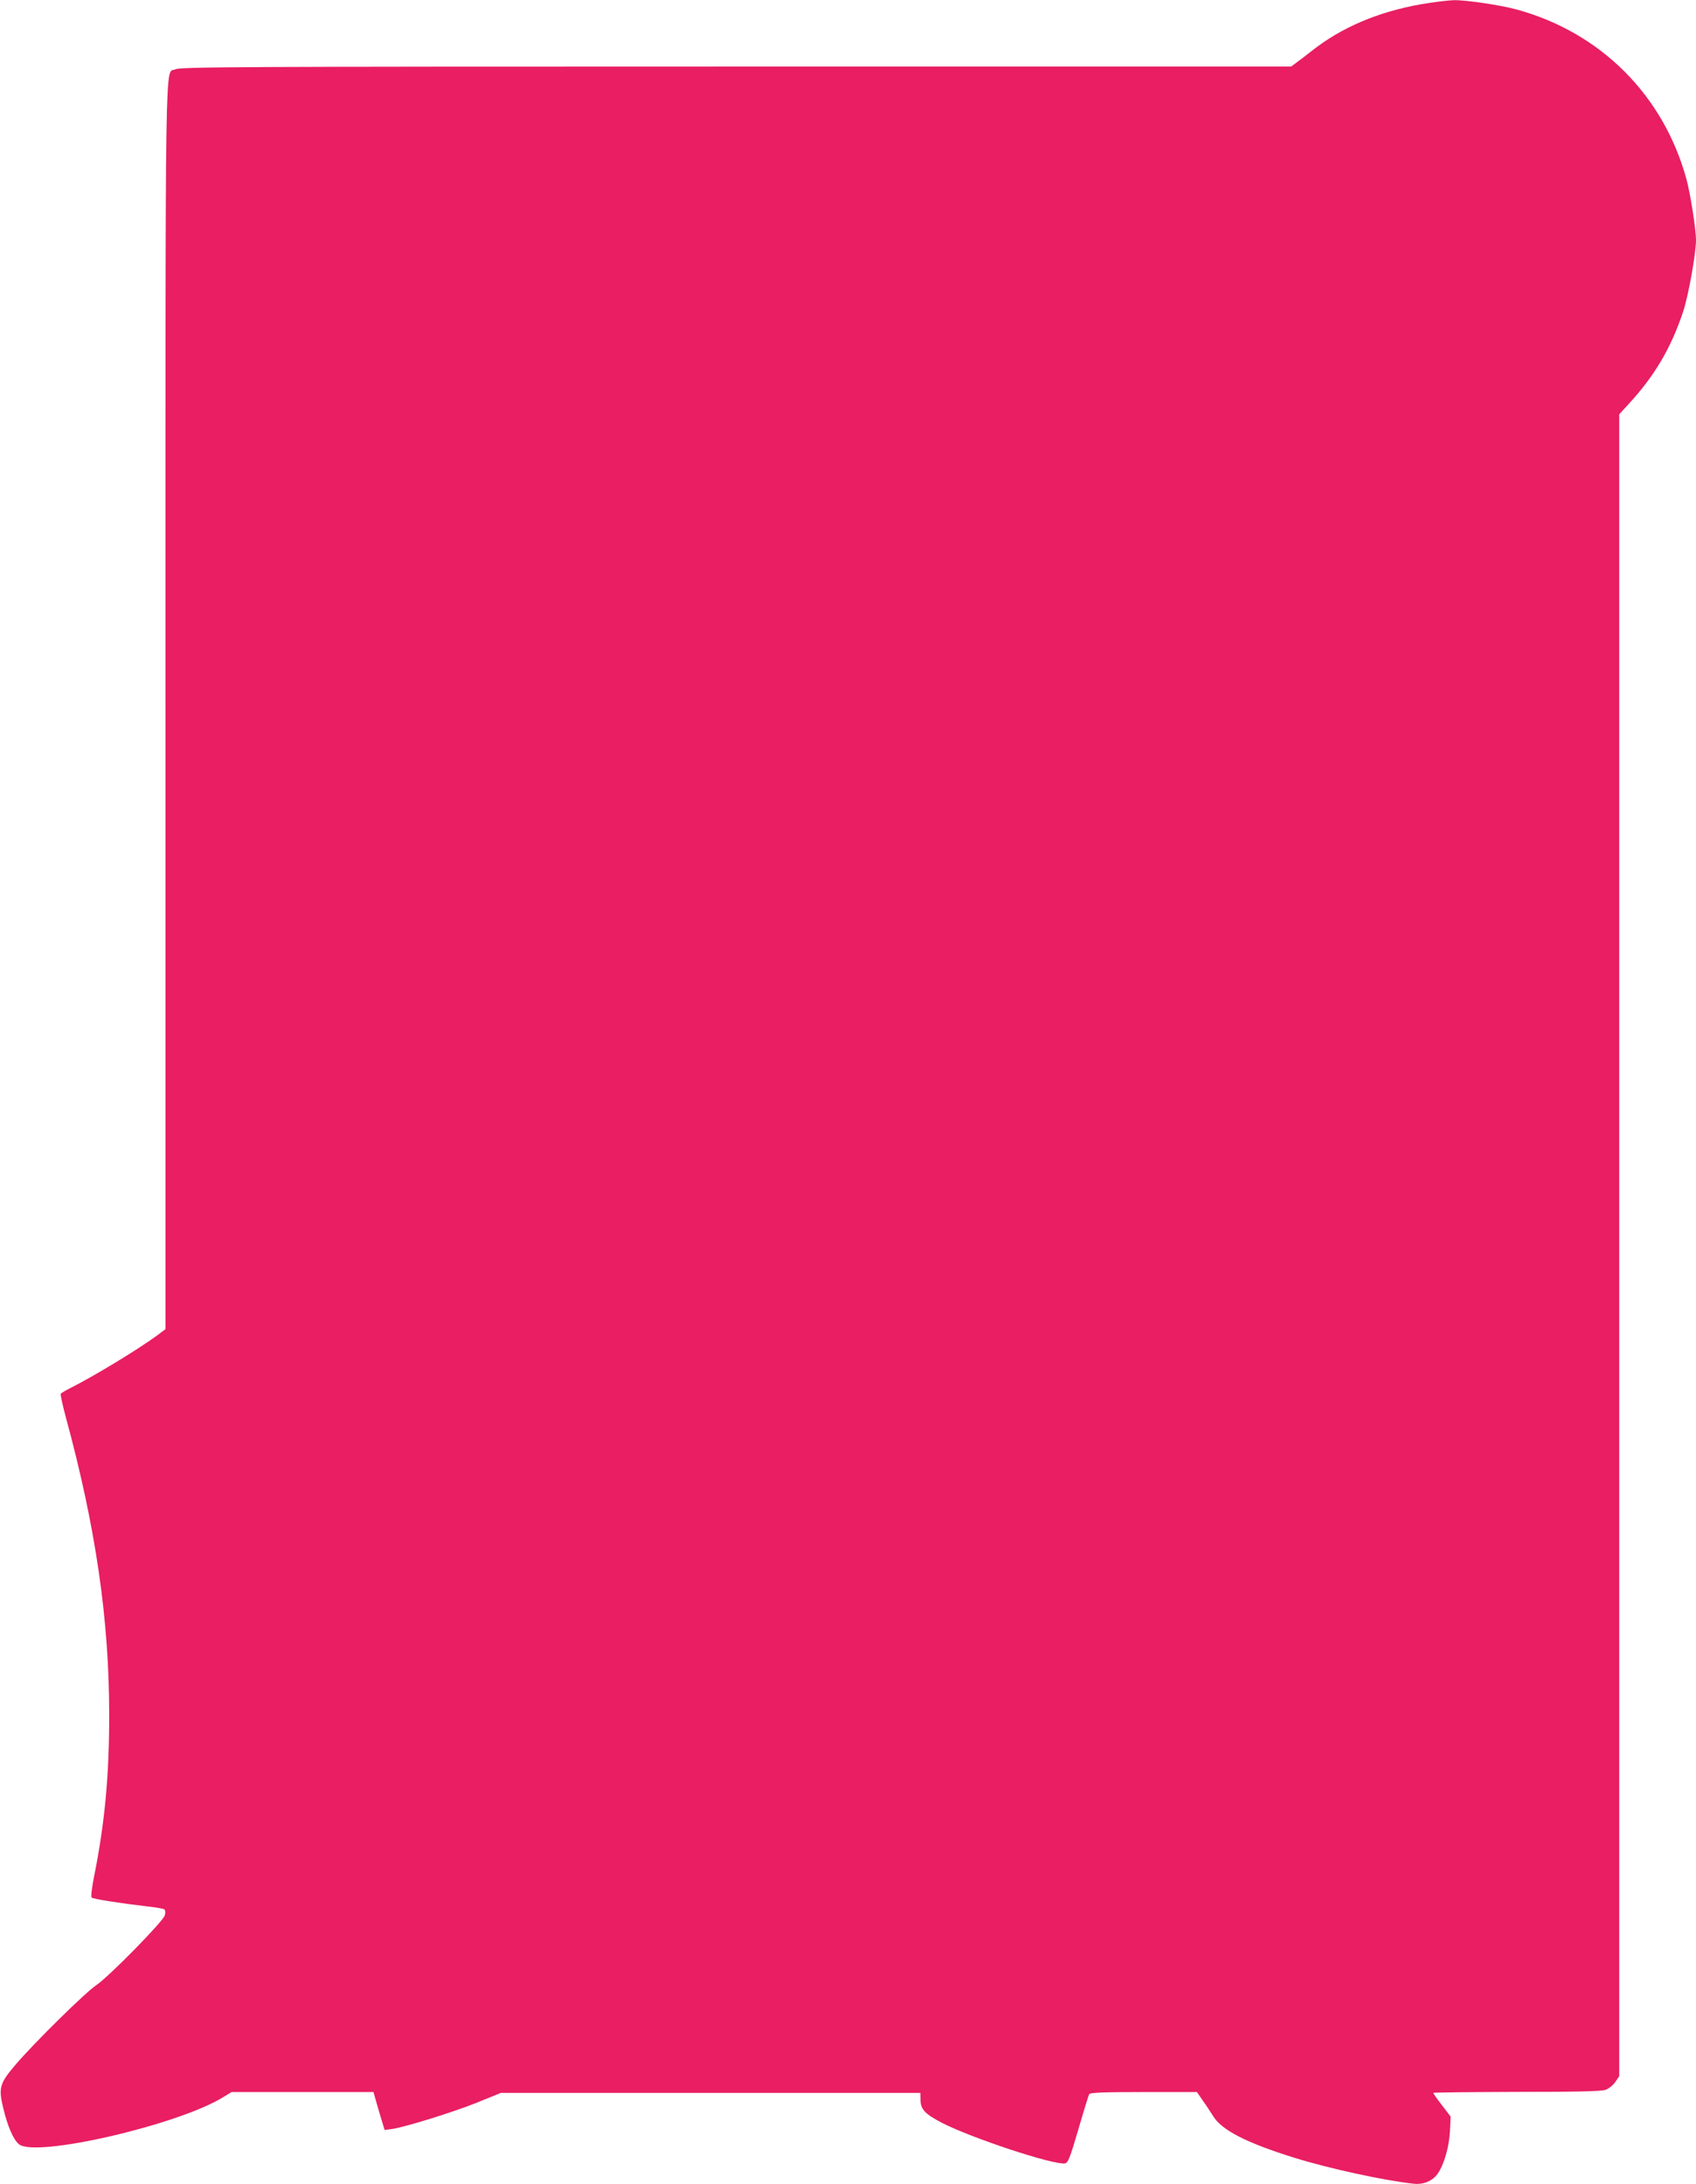 <?xml version="1.0" standalone="no"?>
<!DOCTYPE svg PUBLIC "-//W3C//DTD SVG 20010904//EN"
 "http://www.w3.org/TR/2001/REC-SVG-20010904/DTD/svg10.dtd">
<svg version="1.0" xmlns="http://www.w3.org/2000/svg"
 width="994pt" height="1280pt" viewBox="0 0 994 1280"
 preserveAspectRatio="xMidYMid meet">
<g transform="translate(0,1280) scale(0.1,-0.1)"
fill="#e91e63" stroke="none">
<path d="M8328 12775 c-254 -45 -468 -137 -641 -274 -32 -25 -72 -56 -89 -68
l-31 -23 -3254 0 c-2934 0 -3257 -2 -3284 -16 -64 -32 -59 265 -59 -3733 l0
-3650 -52 -39 c-111 -81 -364 -235 -505 -306 -28 -14 -54 -29 -57 -34 -3 -5
11 -67 30 -138 175 -643 254 -1185 254 -1745 0 -358 -26 -637 -91 -958 -11
-57 -17 -107 -12 -111 9 -9 172 -34 318 -51 55 -6 104 -14 109 -19 5 -5 6 -20
2 -34 -8 -34 -327 -359 -401 -409 -65 -43 -369 -343 -476 -469 -91 -107 -99
-134 -70 -252 25 -105 58 -182 91 -211 92 -82 932 111 1198 275 l49 30 416 0
416 0 16 -57 c9 -32 24 -82 33 -112 l16 -53 41 5 c78 11 361 99 500 155 l140
57 1229 0 1230 0 1 -42 c1 -55 26 -81 125 -133 175 -90 653 -248 721 -238 19
3 29 29 79 199 31 107 60 201 64 207 5 9 89 12 319 12 l312 0 33 -48 c19 -26
46 -68 62 -93 50 -82 196 -157 476 -244 202 -63 524 -133 697 -152 60 -7 114
16 144 60 37 54 66 156 71 247 l4 86 -51 67 c-28 36 -51 69 -51 72 0 3 219 5
488 6 350 0 497 3 522 12 19 7 44 27 57 46 l23 34 0 4870 0 4869 54 59 c153
165 251 332 321 544 31 94 75 341 75 419 0 61 -33 272 -56 356 -135 492 -502
859 -994 994 -94 26 -298 56 -368 55 -37 -1 -124 -12 -194 -24z"/>
</g>
</svg>
